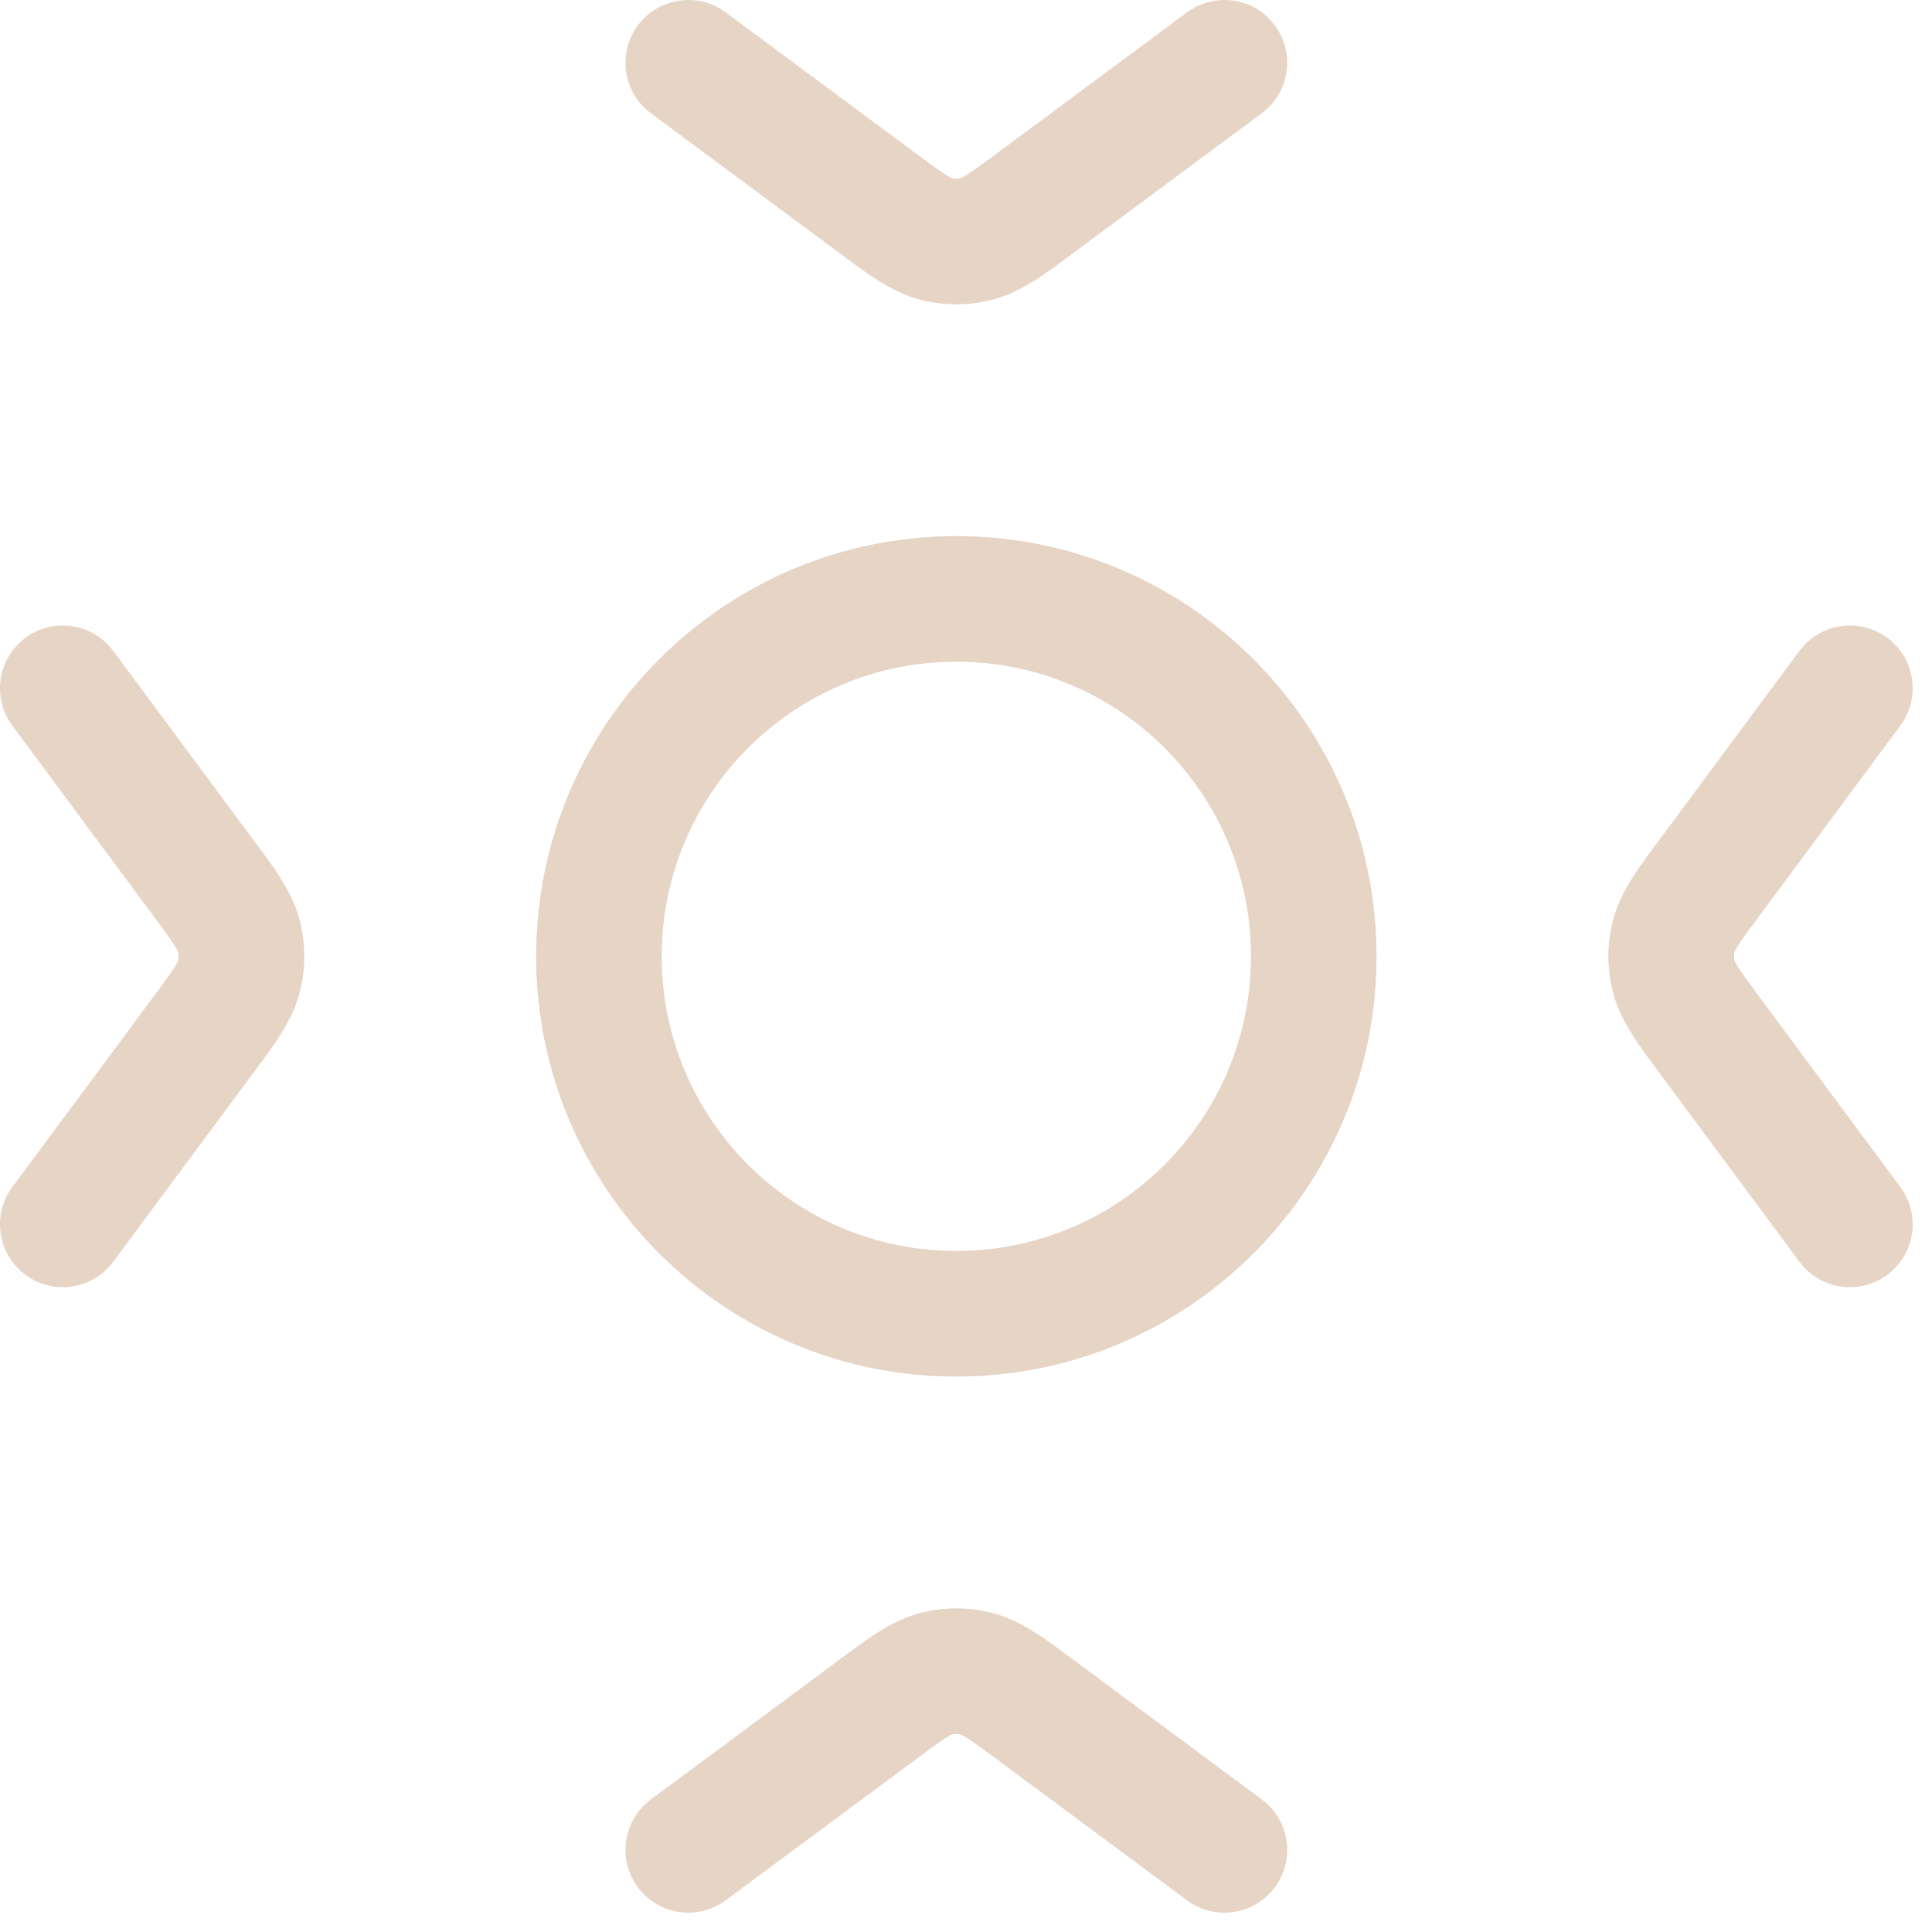 <?xml version="1.0" encoding="UTF-8"?>
<svg xmlns="http://www.w3.org/2000/svg" width="40" height="40" viewBox="0 0 40 40" fill="none">
  <path fill-rule="evenodd" clip-rule="evenodd" d="M26.394 0.526C26.822 1.102 26.701 1.917 26.124 2.344L22.216 5.242C22.177 5.272 22.137 5.301 22.096 5.331C21.63 5.679 21.136 6.048 20.566 6.2C20.063 6.334 19.537 6.334 19.034 6.2C18.464 6.048 17.97 5.679 17.504 5.331C17.463 5.301 17.424 5.272 17.384 5.242L13.476 2.344C12.899 1.917 12.778 1.103 13.206 0.526C13.633 -0.051 14.448 -0.172 15.024 0.256L18.933 3.154C19.243 3.384 19.425 3.518 19.567 3.609C19.655 3.665 19.696 3.684 19.706 3.688C19.769 3.704 19.831 3.704 19.894 3.688C19.905 3.684 19.945 3.665 20.033 3.609C20.175 3.518 20.357 3.384 20.668 3.154L24.576 0.256C25.152 -0.172 25.967 -0.051 26.394 0.526ZM19.891 3.689C19.891 3.689 19.892 3.689 19.893 3.688C19.891 3.689 19.891 3.689 19.891 3.689ZM19.709 3.689C19.71 3.689 19.709 3.689 19.707 3.688C19.709 3.689 19.709 3.689 19.709 3.689ZM11.1 19.8C11.1 14.995 14.995 11.1 19.8 11.1C24.605 11.1 28.5 14.995 28.5 19.8C28.5 24.605 24.605 28.5 19.8 28.5C14.995 28.5 11.1 24.605 11.1 19.8ZM19.8 13.7C16.431 13.7 13.7 16.431 13.7 19.8C13.7 23.169 16.431 25.9 19.8 25.9C23.169 25.9 25.9 23.169 25.9 19.8C25.9 16.431 23.169 13.7 19.8 13.7ZM39.074 13.206C39.651 13.633 39.772 14.448 39.344 15.024L36.447 18.933C36.216 19.243 36.082 19.425 35.991 19.567C35.935 19.655 35.916 19.696 35.912 19.706C35.896 19.769 35.896 19.831 35.912 19.894C35.916 19.905 35.935 19.945 35.991 20.033C36.082 20.175 36.216 20.357 36.447 20.668L39.344 24.576C39.772 25.152 39.651 25.967 39.074 26.394C38.498 26.822 37.684 26.701 37.256 26.124L34.358 22.216C34.328 22.177 34.299 22.137 34.269 22.096C33.921 21.63 33.553 21.136 33.401 20.566C33.267 20.063 33.267 19.537 33.401 19.034C33.553 18.464 33.921 17.97 34.269 17.504C34.299 17.464 34.328 17.424 34.358 17.384L37.256 13.476C37.684 12.899 38.498 12.778 39.074 13.206ZM35.911 19.891C35.911 19.89 35.911 19.891 35.912 19.893C35.911 19.892 35.911 19.891 35.911 19.891ZM35.911 19.709C35.911 19.709 35.911 19.709 35.912 19.707C35.911 19.709 35.911 19.71 35.911 19.709ZM0.526 13.206C1.103 12.778 1.917 12.899 2.344 13.476L5.242 17.384C5.272 17.424 5.301 17.463 5.331 17.504C5.679 17.97 6.048 18.464 6.2 19.034C6.334 19.537 6.334 20.063 6.2 20.566C6.048 21.136 5.679 21.631 5.331 22.096C5.301 22.137 5.272 22.177 5.242 22.216L2.344 26.124C1.917 26.701 1.102 26.822 0.526 26.394C-0.051 25.967 -0.172 25.152 0.256 24.576L3.154 20.668C3.384 20.357 3.518 20.175 3.609 20.033C3.665 19.945 3.684 19.905 3.688 19.894C3.704 19.831 3.704 19.769 3.688 19.706C3.684 19.696 3.665 19.655 3.609 19.567C3.518 19.425 3.384 19.243 3.154 18.933L0.256 15.024C-0.172 14.448 -0.051 13.633 0.526 13.206ZM3.689 19.709C3.689 19.709 3.689 19.709 3.688 19.707C3.689 19.709 3.689 19.71 3.689 19.709ZM3.689 19.891C3.689 19.891 3.689 19.891 3.688 19.893C3.689 19.892 3.689 19.891 3.689 19.891ZM19.034 33.401C19.537 33.267 20.063 33.267 20.566 33.401C21.136 33.553 21.63 33.921 22.096 34.269C22.137 34.299 22.177 34.328 22.216 34.358L26.124 37.256C26.701 37.684 26.822 38.498 26.394 39.074C25.967 39.651 25.152 39.772 24.576 39.344L20.668 36.447C20.357 36.216 20.175 36.082 20.033 35.991C19.945 35.935 19.905 35.916 19.894 35.912C19.831 35.896 19.769 35.896 19.706 35.912C19.696 35.916 19.655 35.935 19.567 35.991C19.425 36.082 19.243 36.216 18.933 36.447L15.024 39.344C14.448 39.772 13.633 39.651 13.206 39.074C12.778 38.498 12.899 37.684 13.476 37.256L17.384 34.358C17.424 34.328 17.463 34.299 17.504 34.269C17.97 33.921 18.464 33.553 19.034 33.401ZM19.709 35.911C19.71 35.911 19.709 35.911 19.707 35.912C19.709 35.911 19.709 35.911 19.709 35.911ZM19.891 35.911C19.891 35.911 19.892 35.911 19.893 35.912C19.891 35.911 19.89 35.911 19.891 35.911Z" fill="#E6D4C5"></path>
</svg>
